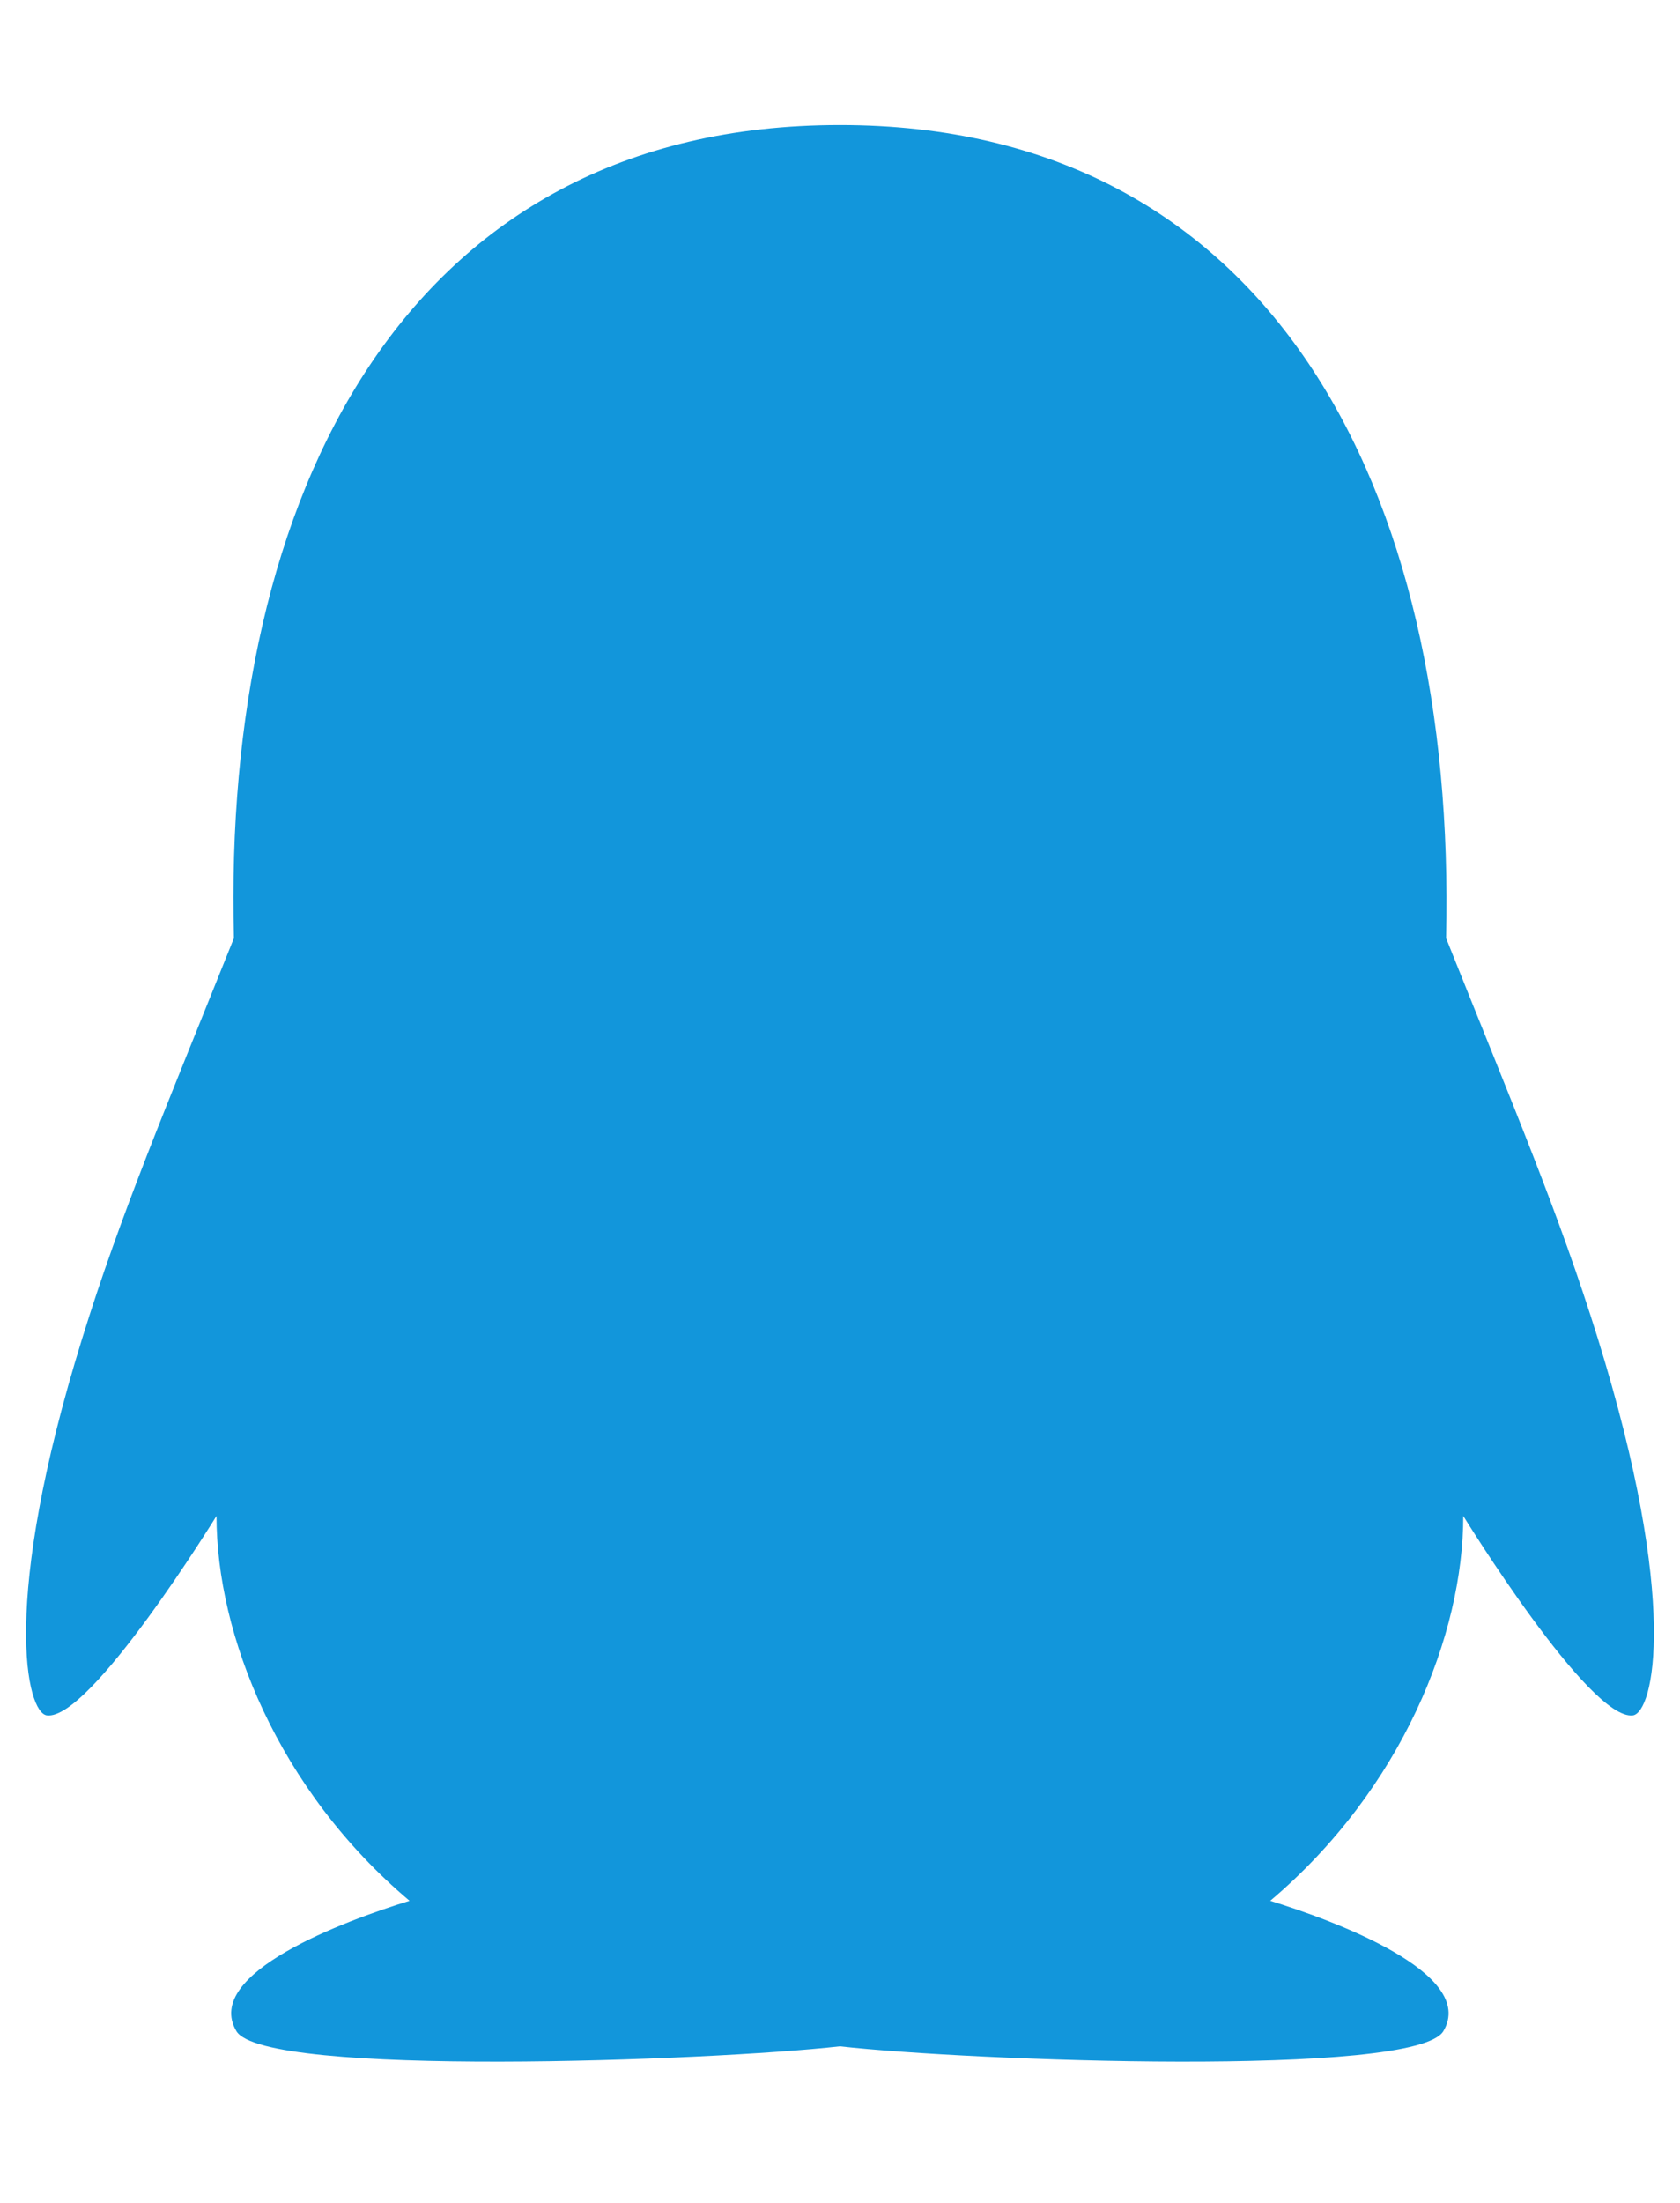 <svg height="2500" viewBox="164.3 112 694.5 806.7" width="1908" xmlns="http://www.w3.org/2000/svg"><path d="m824.8 613.2c-16-51.4-34.4-94.6-62.7-165.3 4.4-185.7-72.8-335.9-250.6-335.9-179.8 0-255.3 153.2-250.5 335.9-28.4 70.8-46.7 113.7-62.7 165.3-34 109.5-23 154.8-14.6 155.8 18 2.2 70.1-82.4 70.1-82.4 0 49 25.2 112.9 79.8 159-26.4 8.1-85.7 29.9-71.6 53.8 11.4 19.3 196.2 12.3 249.5 6.3 53.3 6 238.1 13 249.5-6.3 14.1-23.8-45.3-45.7-71.6-53.8 54.6-46.2 79.8-110.1 79.8-159 0 0 52.1 84.6 70.1 82.4 8.5-1.1 19.5-46.4-14.5-155.8z" fill="#1296db"/></svg>